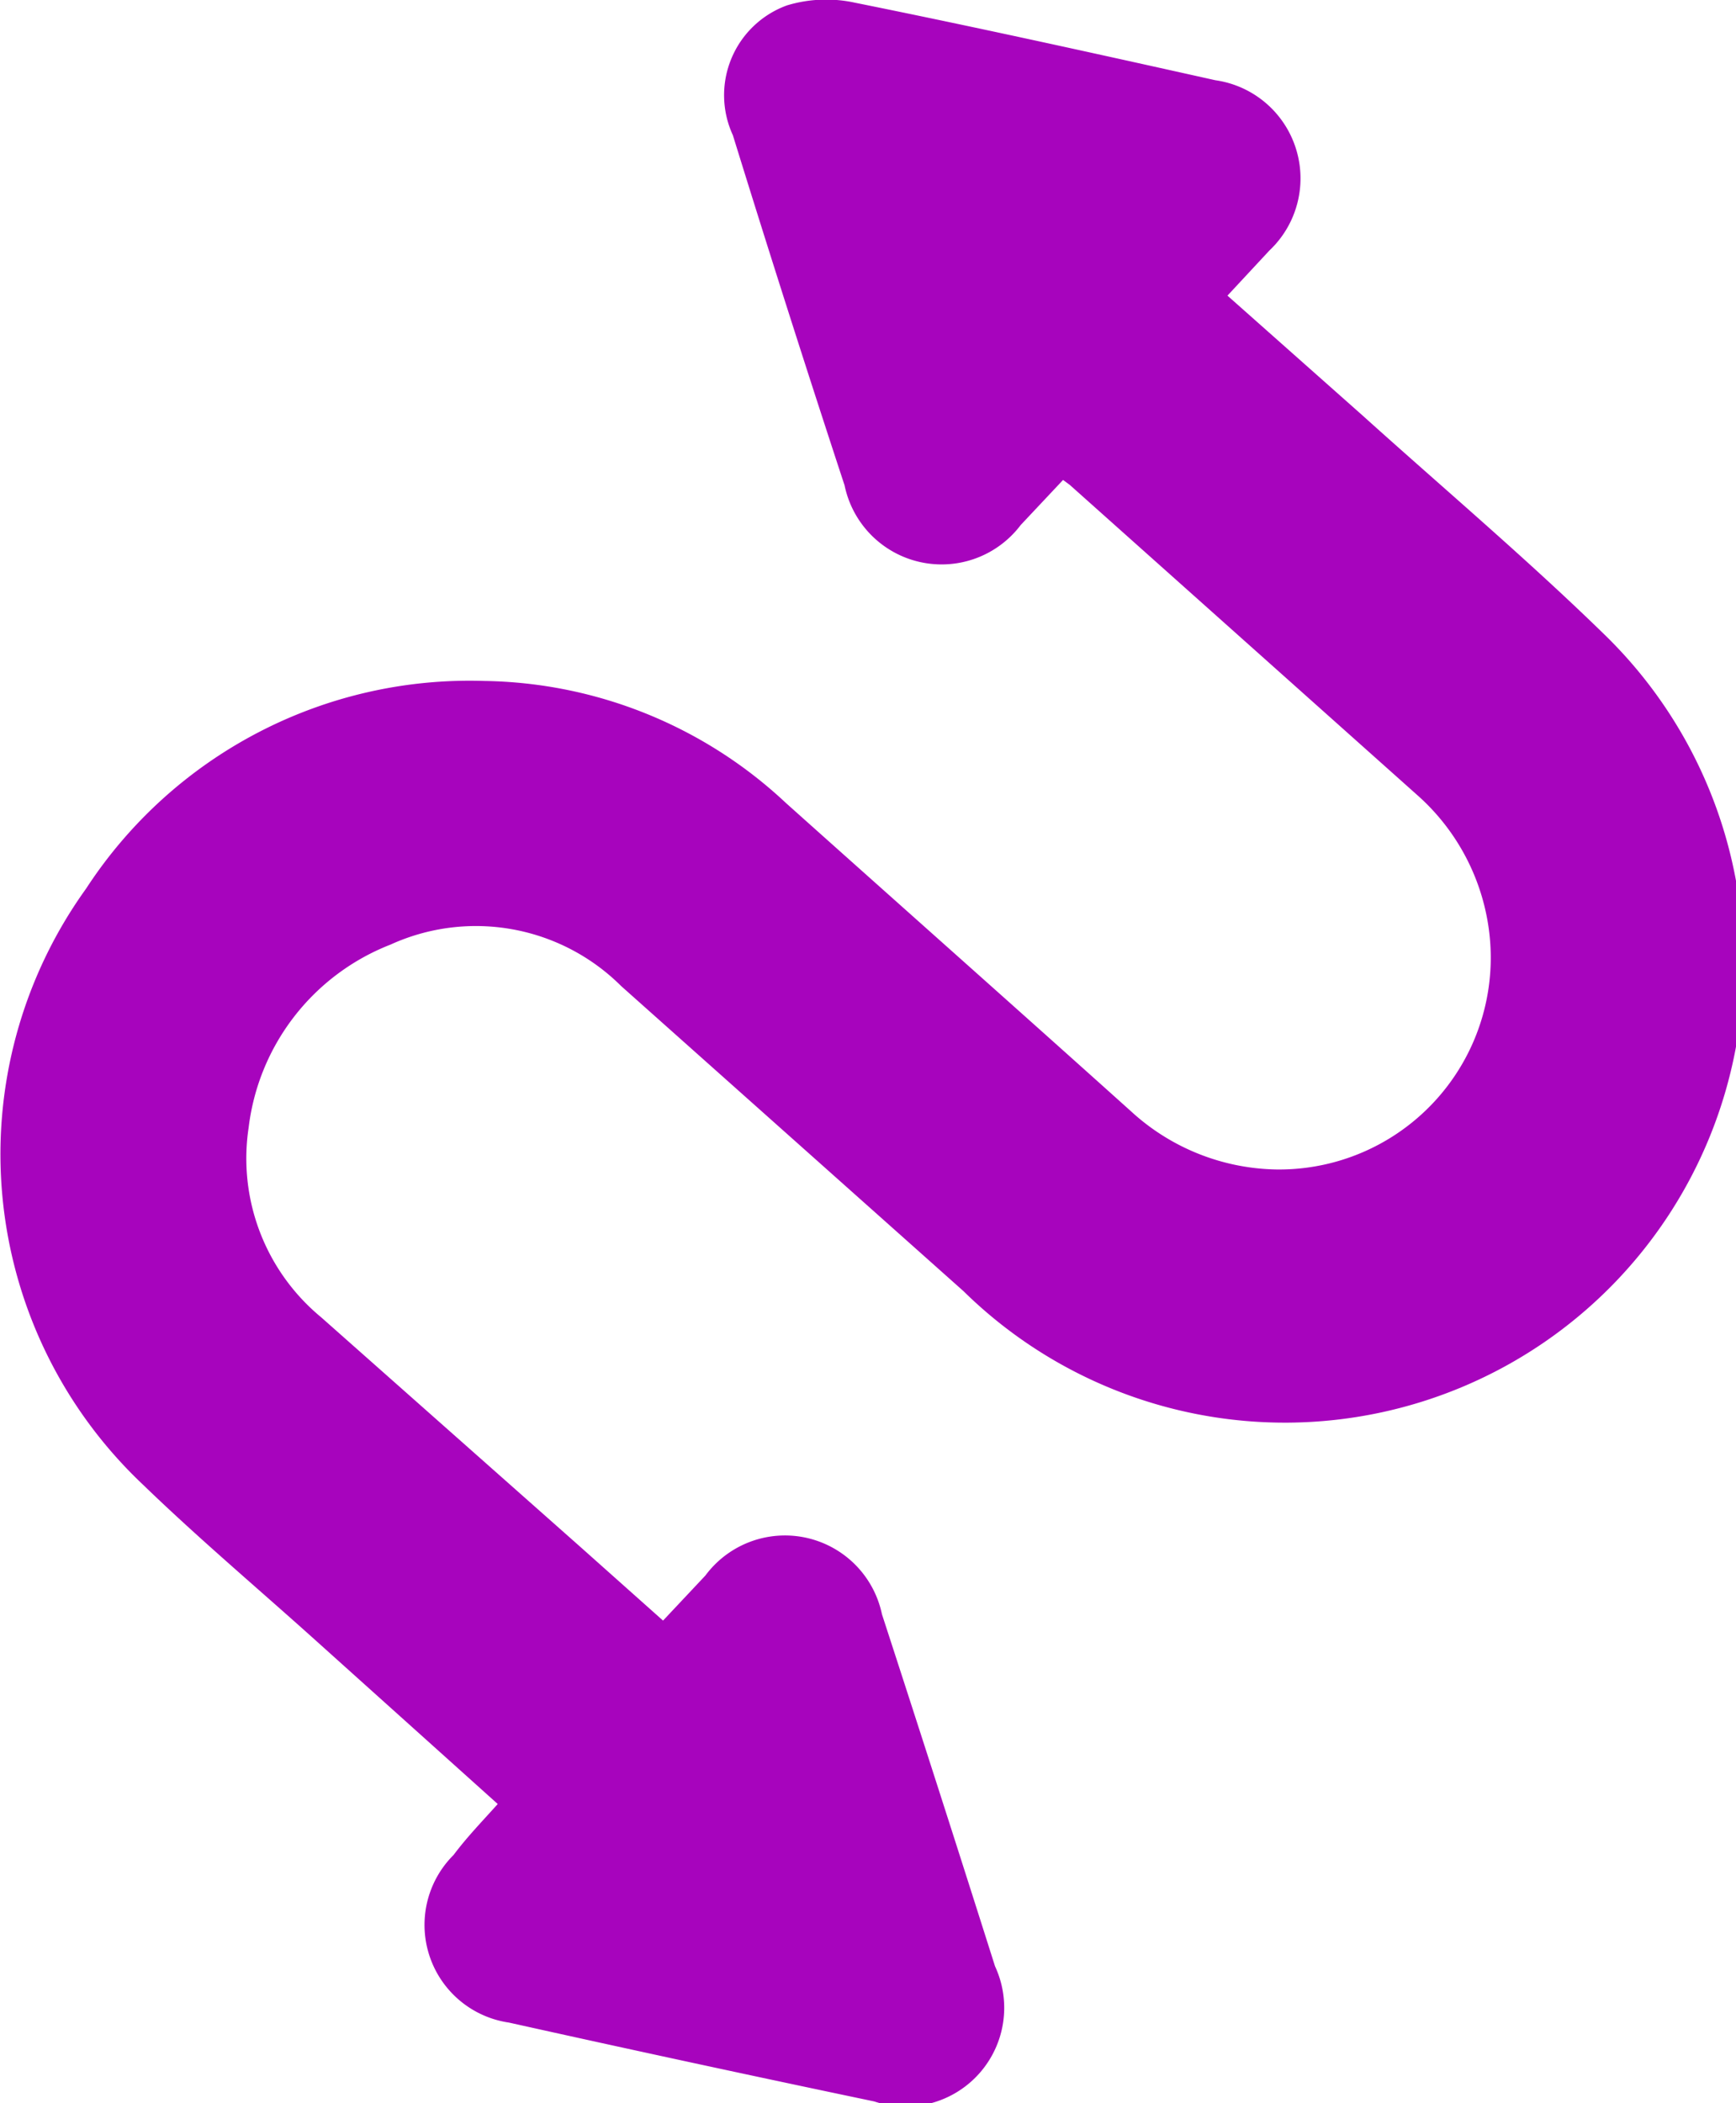 <svg id="Layer_1" data-name="Layer 1" xmlns="http://www.w3.org/2000/svg" width="38.54" height="46.67" viewBox="0 0 38.54 46.67">
  <title>Real-Time Creative Flexibility</title>
  <path d="M16.78,41.7,12.66,38c-1.26-1.13-2.55-2.22-3.76-3.39A10.08,10.08,0,0,1,7.64,21.39a10.16,10.16,0,0,1,8.84-4.61,10,10,0,0,1,6.7,2.71c2.55,2.28,5.11,4.55,7.66,6.84a4.89,4.89,0,0,0,3.23,1.29,4.7,4.7,0,0,0,4.7-5.42,4.84,4.84,0,0,0-1.59-2.9l-7.7-6.87-.15-.11-.94,1a2.2,2.2,0,0,1-3.91-.88Q23.21,8.58,22,4.67A2.12,2.12,0,0,1,23.2,1.79a3,3,0,0,1,1.51-.06c2.68.54,5.35,1.13,8,1.72a2.2,2.2,0,0,1,1.2,3.78l-.93,1,3,2.66c1.81,1.63,3.67,3.2,5.41,4.9A10.17,10.17,0,0,1,27.12,30.32l-7.6-6.77a4.57,4.57,0,0,0-5.12-.92,5,5,0,0,0-3.15,4.06,4.57,4.57,0,0,0,1.61,4.21L18.62,36l1.83,1.63.94-1a2.2,2.2,0,0,1,3.92.86q1.27,3.9,2.51,7.81a2.19,2.19,0,0,1-2.68,3q-4.06-.85-8.11-1.75a2.19,2.19,0,0,1-1.23-3.72C16.1,42.43,16.43,42.09,16.78,41.7Z" transform="translate(-5.73 -1.67)" style="fill: #a704bd"/>
</svg>
